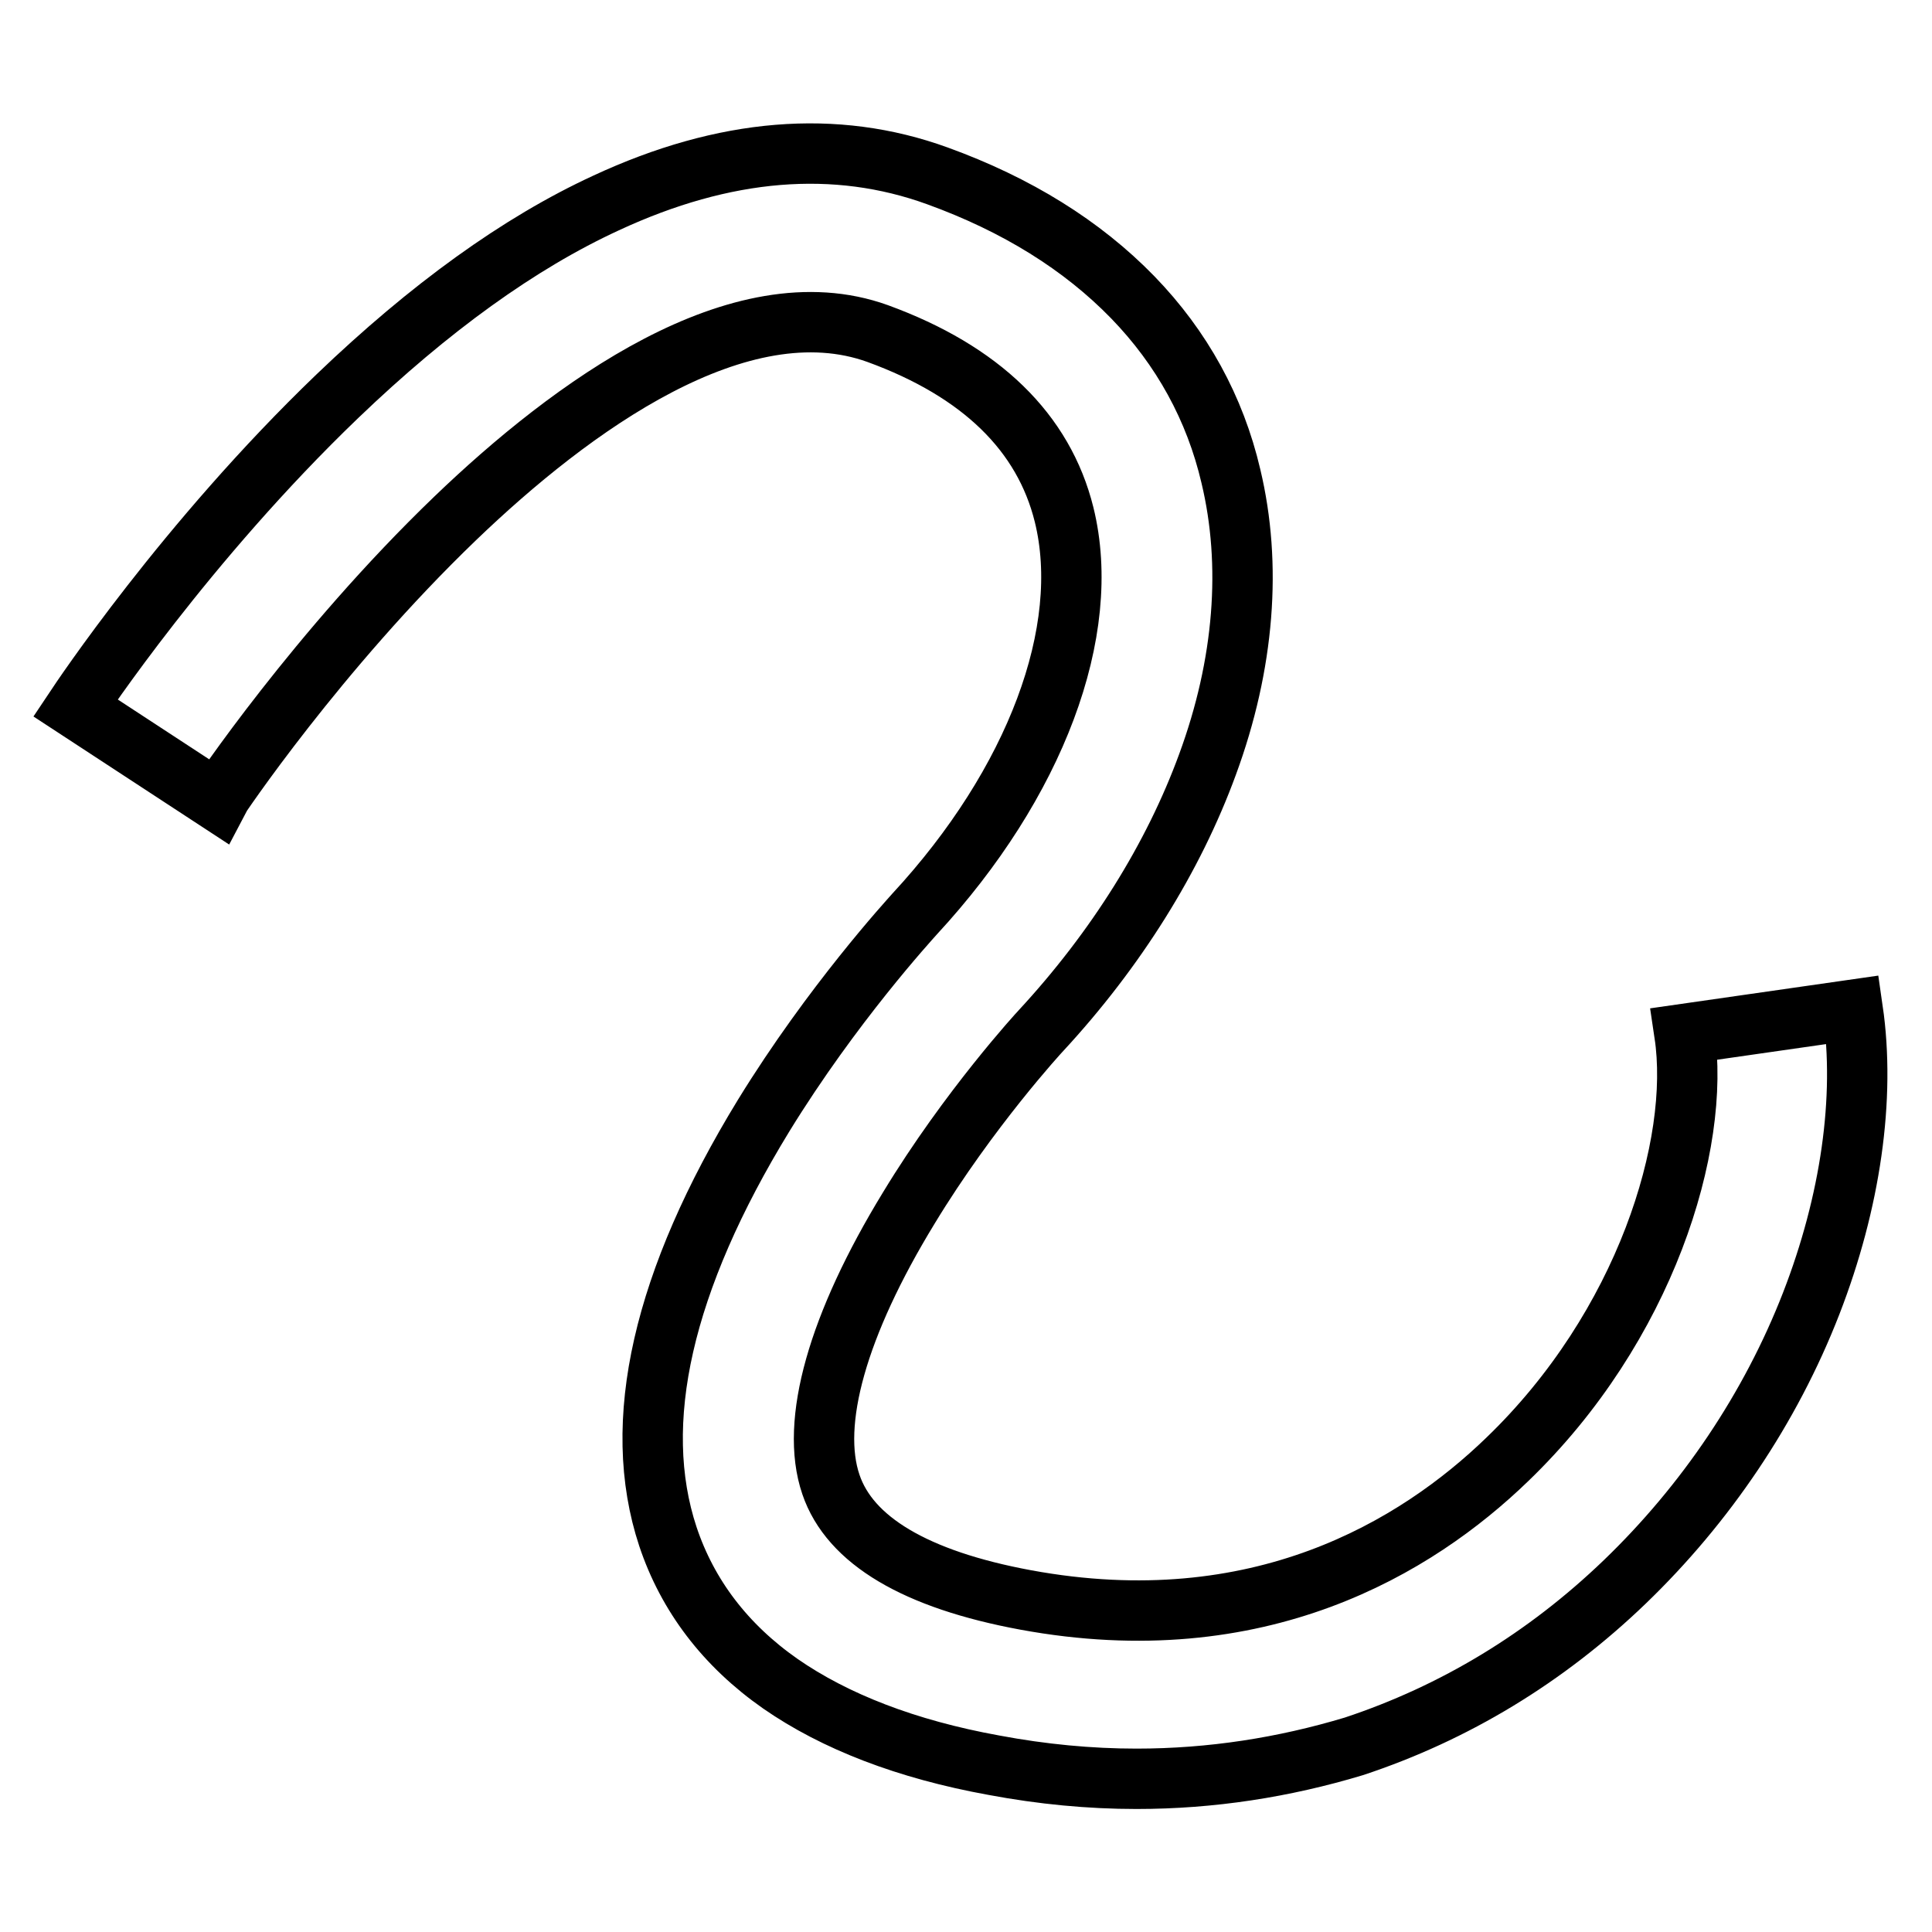 <?xml version="1.0" encoding="utf-8"?>
<!-- Svg Vector Icons : http://www.onlinewebfonts.com/icon -->
<!DOCTYPE svg PUBLIC "-//W3C//DTD SVG 1.1//EN" "http://www.w3.org/Graphics/SVG/1.1/DTD/svg11.dtd">
<svg version="1.1" xmlns="http://www.w3.org/2000/svg" xmlns:xlink="http://www.w3.org/1999/xlink" x="0px" y="0px" viewBox="0 0 256 256" enable-background="new 0 0 256 256" xml:space="preserve">
<g> <path stroke-width="8" fill-opacity="0" stroke="#000000"  d="M150.6,235.7c-6.2,0-12.5-0.6-18.9-1.8c-11.6-2.1-21.1-5.8-28.3-10.8c-7.3-5.1-12.3-11.7-14.9-19.5 c-5-15.1-0.7-33.9,12.7-55.8c9.1-14.8,19.3-25.9,20-26.7l0,0c16-17.3,23.6-37.5,19.8-52.9c-2.7-10.9-11-19-24.7-24 C98,37.6,75.7,53.9,60.3,68.7C42,86.3,28.9,105.9,28.8,106.1L10,93.8c0.6-0.9,14.6-22,34.7-41.3c12.2-11.7,24.1-20.3,35.6-25.6 c15.7-7.3,30.4-8.5,43.9-3.6c10.5,3.8,19.2,9.2,25.9,16.1c6.5,6.7,10.9,14.7,13,23.7c2.8,11.7,1.8,24.9-3.1,38.2 c-4.5,12.3-12.1,24.5-22.1,35.3l0,0c-0.1,0.1-9.5,10.3-17.5,23.5c-9.4,15.4-13.1,28.4-10.3,36.6c2.5,7.4,11.2,12.6,25.8,15.3 c30.9,5.7,51.8-7,63.8-18.6c18.3-17.6,25.7-41.7,23.5-56.4l22.3-3.2c1.7,11.7-0.3,25.5-5.5,38.9c-5.4,13.9-14,26.6-24.7,36.9 c-10.5,10.1-22.6,17.4-35.9,21.8C170.1,234.2,160.5,235.7,150.6,235.7z"/></g>
</svg>